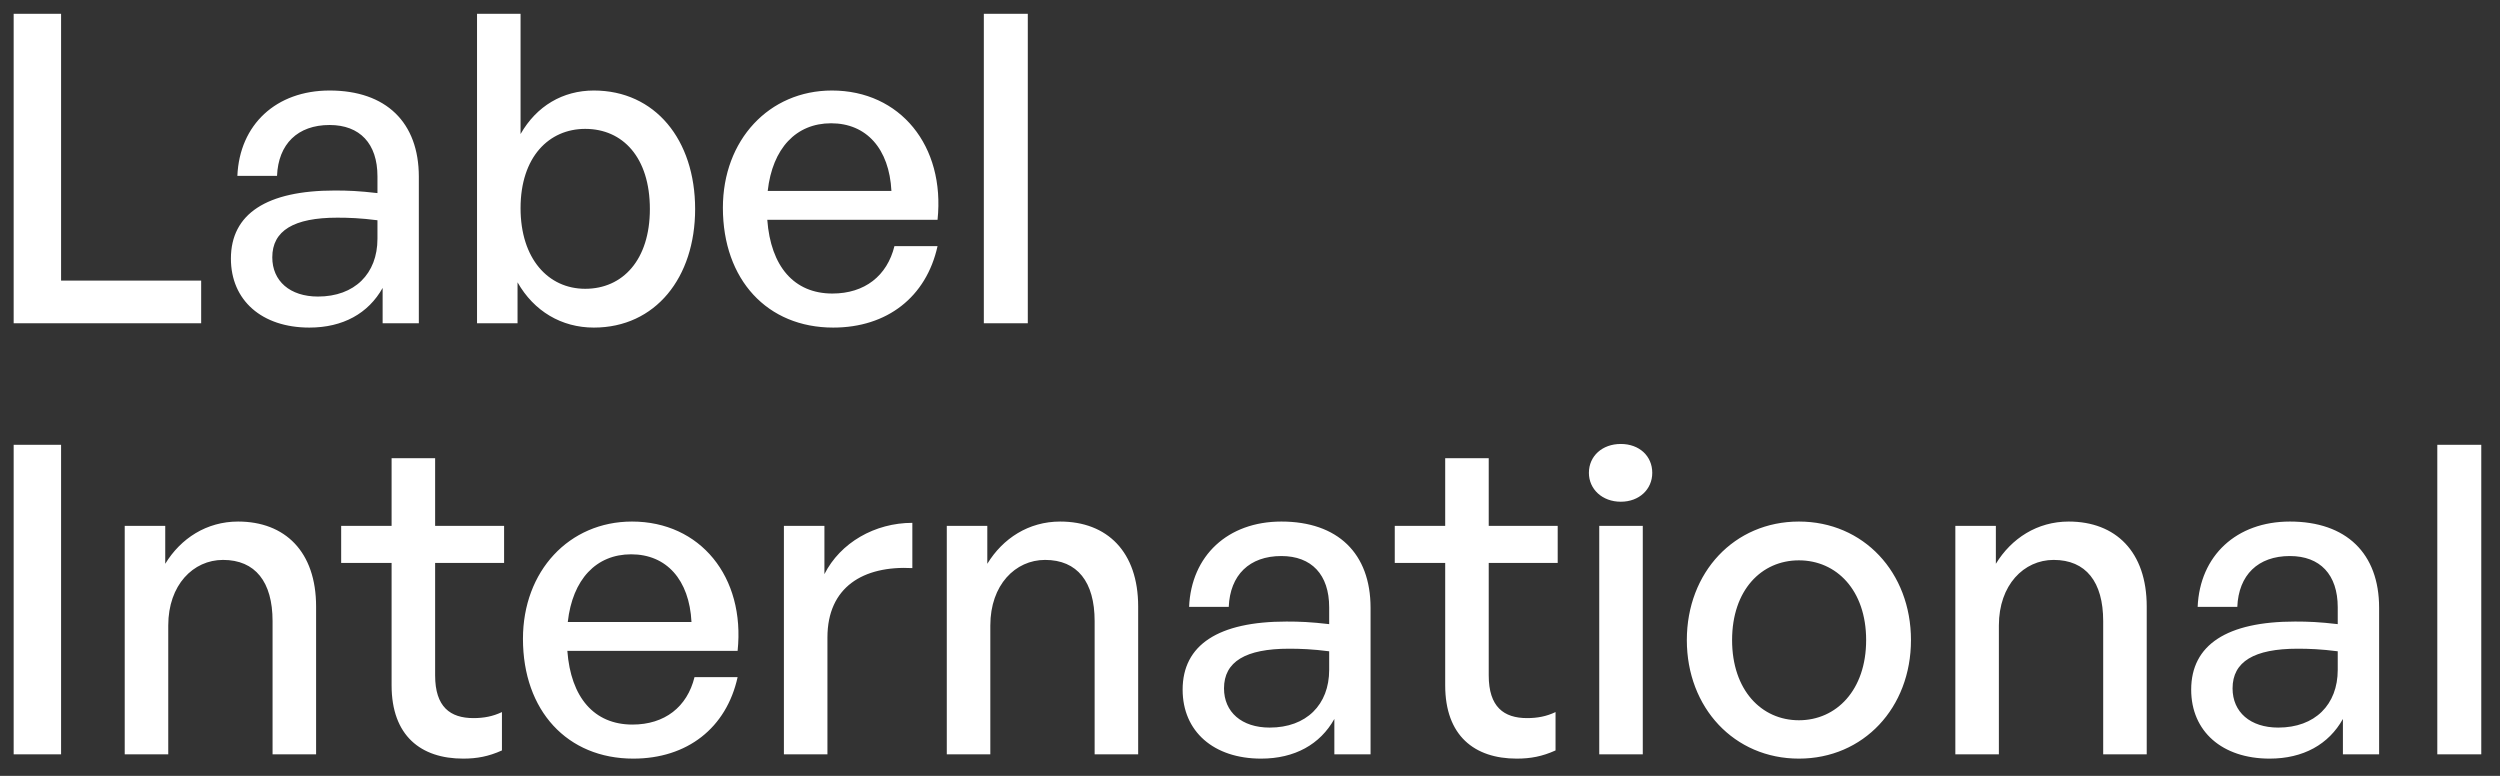 <svg width="116" height="36" viewBox="0 0 116 36" fill="none" xmlns="http://www.w3.org/2000/svg">
<rect x="0" y="0" width="116" height="36" fill="#333333" stroke="none"/>
<path d="M9.334 15H0.634V0.64H2.834V13.02H9.334V15ZM17.754 15V13.36C17.094 14.54 15.914 15.2 14.354 15.2C12.154 15.2 10.714 13.94 10.714 12C10.714 9.92 12.374 8.84 15.534 8.84C16.154 8.84 16.654 8.86 17.514 8.96V8.18C17.514 6.66 16.694 5.8 15.294 5.8C13.814 5.8 12.914 6.68 12.854 8.16H11.014C11.114 5.78 12.814 4.2 15.294 4.2C17.914 4.2 19.434 5.68 19.434 8.2V15H17.754ZM12.634 11.94C12.634 13.04 13.454 13.76 14.754 13.76C16.454 13.76 17.514 12.7 17.514 11.08V10.22C16.734 10.12 16.174 10.1 15.654 10.1C13.634 10.1 12.634 10.7 12.634 11.94ZM32.254 9.7C32.254 12.88 30.414 15.2 27.554 15.2C26.054 15.2 24.774 14.44 24.014 13.1V15H22.134V0.64H24.154V6.22C24.894 4.92 26.114 4.2 27.554 4.2C30.394 4.2 32.254 6.48 32.254 9.7ZM30.154 9.7C30.154 7.3 28.894 5.98 27.154 5.98C25.474 5.98 24.154 7.28 24.154 9.66C24.154 12 25.434 13.4 27.154 13.4C28.894 13.4 30.154 12.06 30.154 9.7ZM38.662 15.2C35.602 15.2 33.542 12.98 33.542 9.64C33.542 6.5 35.682 4.2 38.602 4.2C41.762 4.2 43.862 6.76 43.502 10.2H35.602C35.762 12.36 36.842 13.62 38.622 13.62C40.122 13.62 41.162 12.8 41.502 11.42H43.502C42.982 13.78 41.162 15.2 38.662 15.2ZM38.562 5.72C36.942 5.72 35.842 6.88 35.622 8.86H41.362C41.262 6.9 40.202 5.72 38.562 5.72ZM47.69 15H45.65V0.64H47.69V15ZM2.834 35H0.634V20.64H2.834V35ZM7.807 29.02V35H5.787V24.4H7.667V26.16C8.387 24.98 9.587 24.2 11.047 24.2C13.227 24.2 14.667 25.6 14.667 28.14V35H12.647V28.82C12.647 27 11.847 25.98 10.347 25.98C8.967 25.98 7.807 27.14 7.807 29.02ZM23.29 33.04V34.82C22.67 35.1 22.13 35.2 21.49 35.2C19.53 35.2 18.17 34.14 18.17 31.8V26.12H15.83V24.4H18.17V21.26H20.19V24.4H23.39V26.12H20.19V31.34C20.19 32.8 20.89 33.32 21.97 33.32C22.45 33.32 22.87 33.24 23.29 33.04ZM29.385 35.2C26.325 35.2 24.265 32.98 24.265 29.64C24.265 26.5 26.405 24.2 29.325 24.2C32.485 24.2 34.585 26.76 34.225 30.2H26.325C26.485 32.36 27.565 33.62 29.345 33.62C30.845 33.62 31.885 32.8 32.225 31.42H34.225C33.705 33.78 31.885 35.2 29.385 35.2ZM29.285 25.72C27.665 25.72 26.565 26.88 26.345 28.86H32.085C31.985 26.9 30.925 25.72 29.285 25.72ZM38.393 29.58V35H36.373V24.4H38.253V26.64C38.993 25.18 40.593 24.26 42.333 24.26V26.36C40.053 26.24 38.393 27.24 38.393 29.58ZM45.951 29.02V35H43.931V24.4H45.811V26.16C46.531 24.98 47.731 24.2 49.191 24.2C51.371 24.2 52.811 25.6 52.811 28.14V35H50.791V28.82C50.791 27 49.991 25.98 48.491 25.98C47.111 25.98 45.951 27.14 45.951 29.02ZM61.914 35V33.36C61.254 34.54 60.074 35.2 58.514 35.2C56.314 35.2 54.874 33.94 54.874 32C54.874 29.92 56.534 28.84 59.694 28.84C60.314 28.84 60.814 28.86 61.674 28.96V28.18C61.674 26.66 60.854 25.8 59.454 25.8C57.974 25.8 57.074 26.68 57.014 28.16H55.174C55.274 25.78 56.974 24.2 59.454 24.2C62.074 24.2 63.594 25.68 63.594 28.2V35H61.914ZM56.794 31.94C56.794 33.04 57.614 33.76 58.914 33.76C60.614 33.76 61.674 32.7 61.674 31.08V30.22C60.894 30.12 60.334 30.1 59.814 30.1C57.794 30.1 56.794 30.7 56.794 31.94ZM72.177 33.04V34.82C71.557 35.1 71.017 35.2 70.377 35.2C68.417 35.2 67.057 34.14 67.057 31.8V26.12H64.717V24.4H67.057V21.26H69.077V24.4H72.277V26.12H69.077V31.34C69.077 32.8 69.777 33.32 70.857 33.32C71.337 33.32 71.757 33.24 72.177 33.04ZM76.665 21.94C76.665 22.7 76.065 23.28 75.205 23.28C74.345 23.28 73.725 22.7 73.725 21.94C73.725 21.16 74.345 20.6 75.205 20.6C76.065 20.6 76.665 21.16 76.665 21.94ZM76.225 35H74.205V24.4H76.225V35ZM83.469 35.2C80.469 35.2 78.269 32.84 78.269 29.7C78.269 26.56 80.469 24.2 83.469 24.2C86.469 24.2 88.669 26.56 88.669 29.7C88.669 32.84 86.469 35.2 83.469 35.2ZM83.469 33.42C85.209 33.42 86.589 32.02 86.589 29.7C86.589 27.38 85.209 26 83.469 26C81.729 26 80.369 27.38 80.369 29.7C80.369 32.02 81.729 33.42 83.469 33.42ZM92.748 29.02V35H90.728V24.4H92.608V26.16C93.328 24.98 94.528 24.2 95.988 24.2C98.168 24.2 99.608 25.6 99.608 28.14V35H97.588V28.82C97.588 27 96.788 25.98 95.288 25.98C93.908 25.98 92.748 27.14 92.748 29.02ZM108.711 35V33.36C108.051 34.54 106.871 35.2 105.311 35.2C103.111 35.2 101.671 33.94 101.671 32C101.671 29.92 103.331 28.84 106.491 28.84C107.111 28.84 107.611 28.86 108.471 28.96V28.18C108.471 26.66 107.651 25.8 106.251 25.8C104.771 25.8 103.871 26.68 103.811 28.16H101.971C102.071 25.78 103.771 24.2 106.251 24.2C108.871 24.2 110.391 25.68 110.391 28.2V35H108.711ZM103.591 31.94C103.591 33.04 104.411 33.76 105.711 33.76C107.411 33.76 108.471 32.7 108.471 31.08V30.22C107.691 30.12 107.131 30.1 106.611 30.1C104.591 30.1 103.591 30.7 103.591 31.94ZM115.131 35H113.091V20.64H115.131V35Z" fill="white"/>
</svg>
